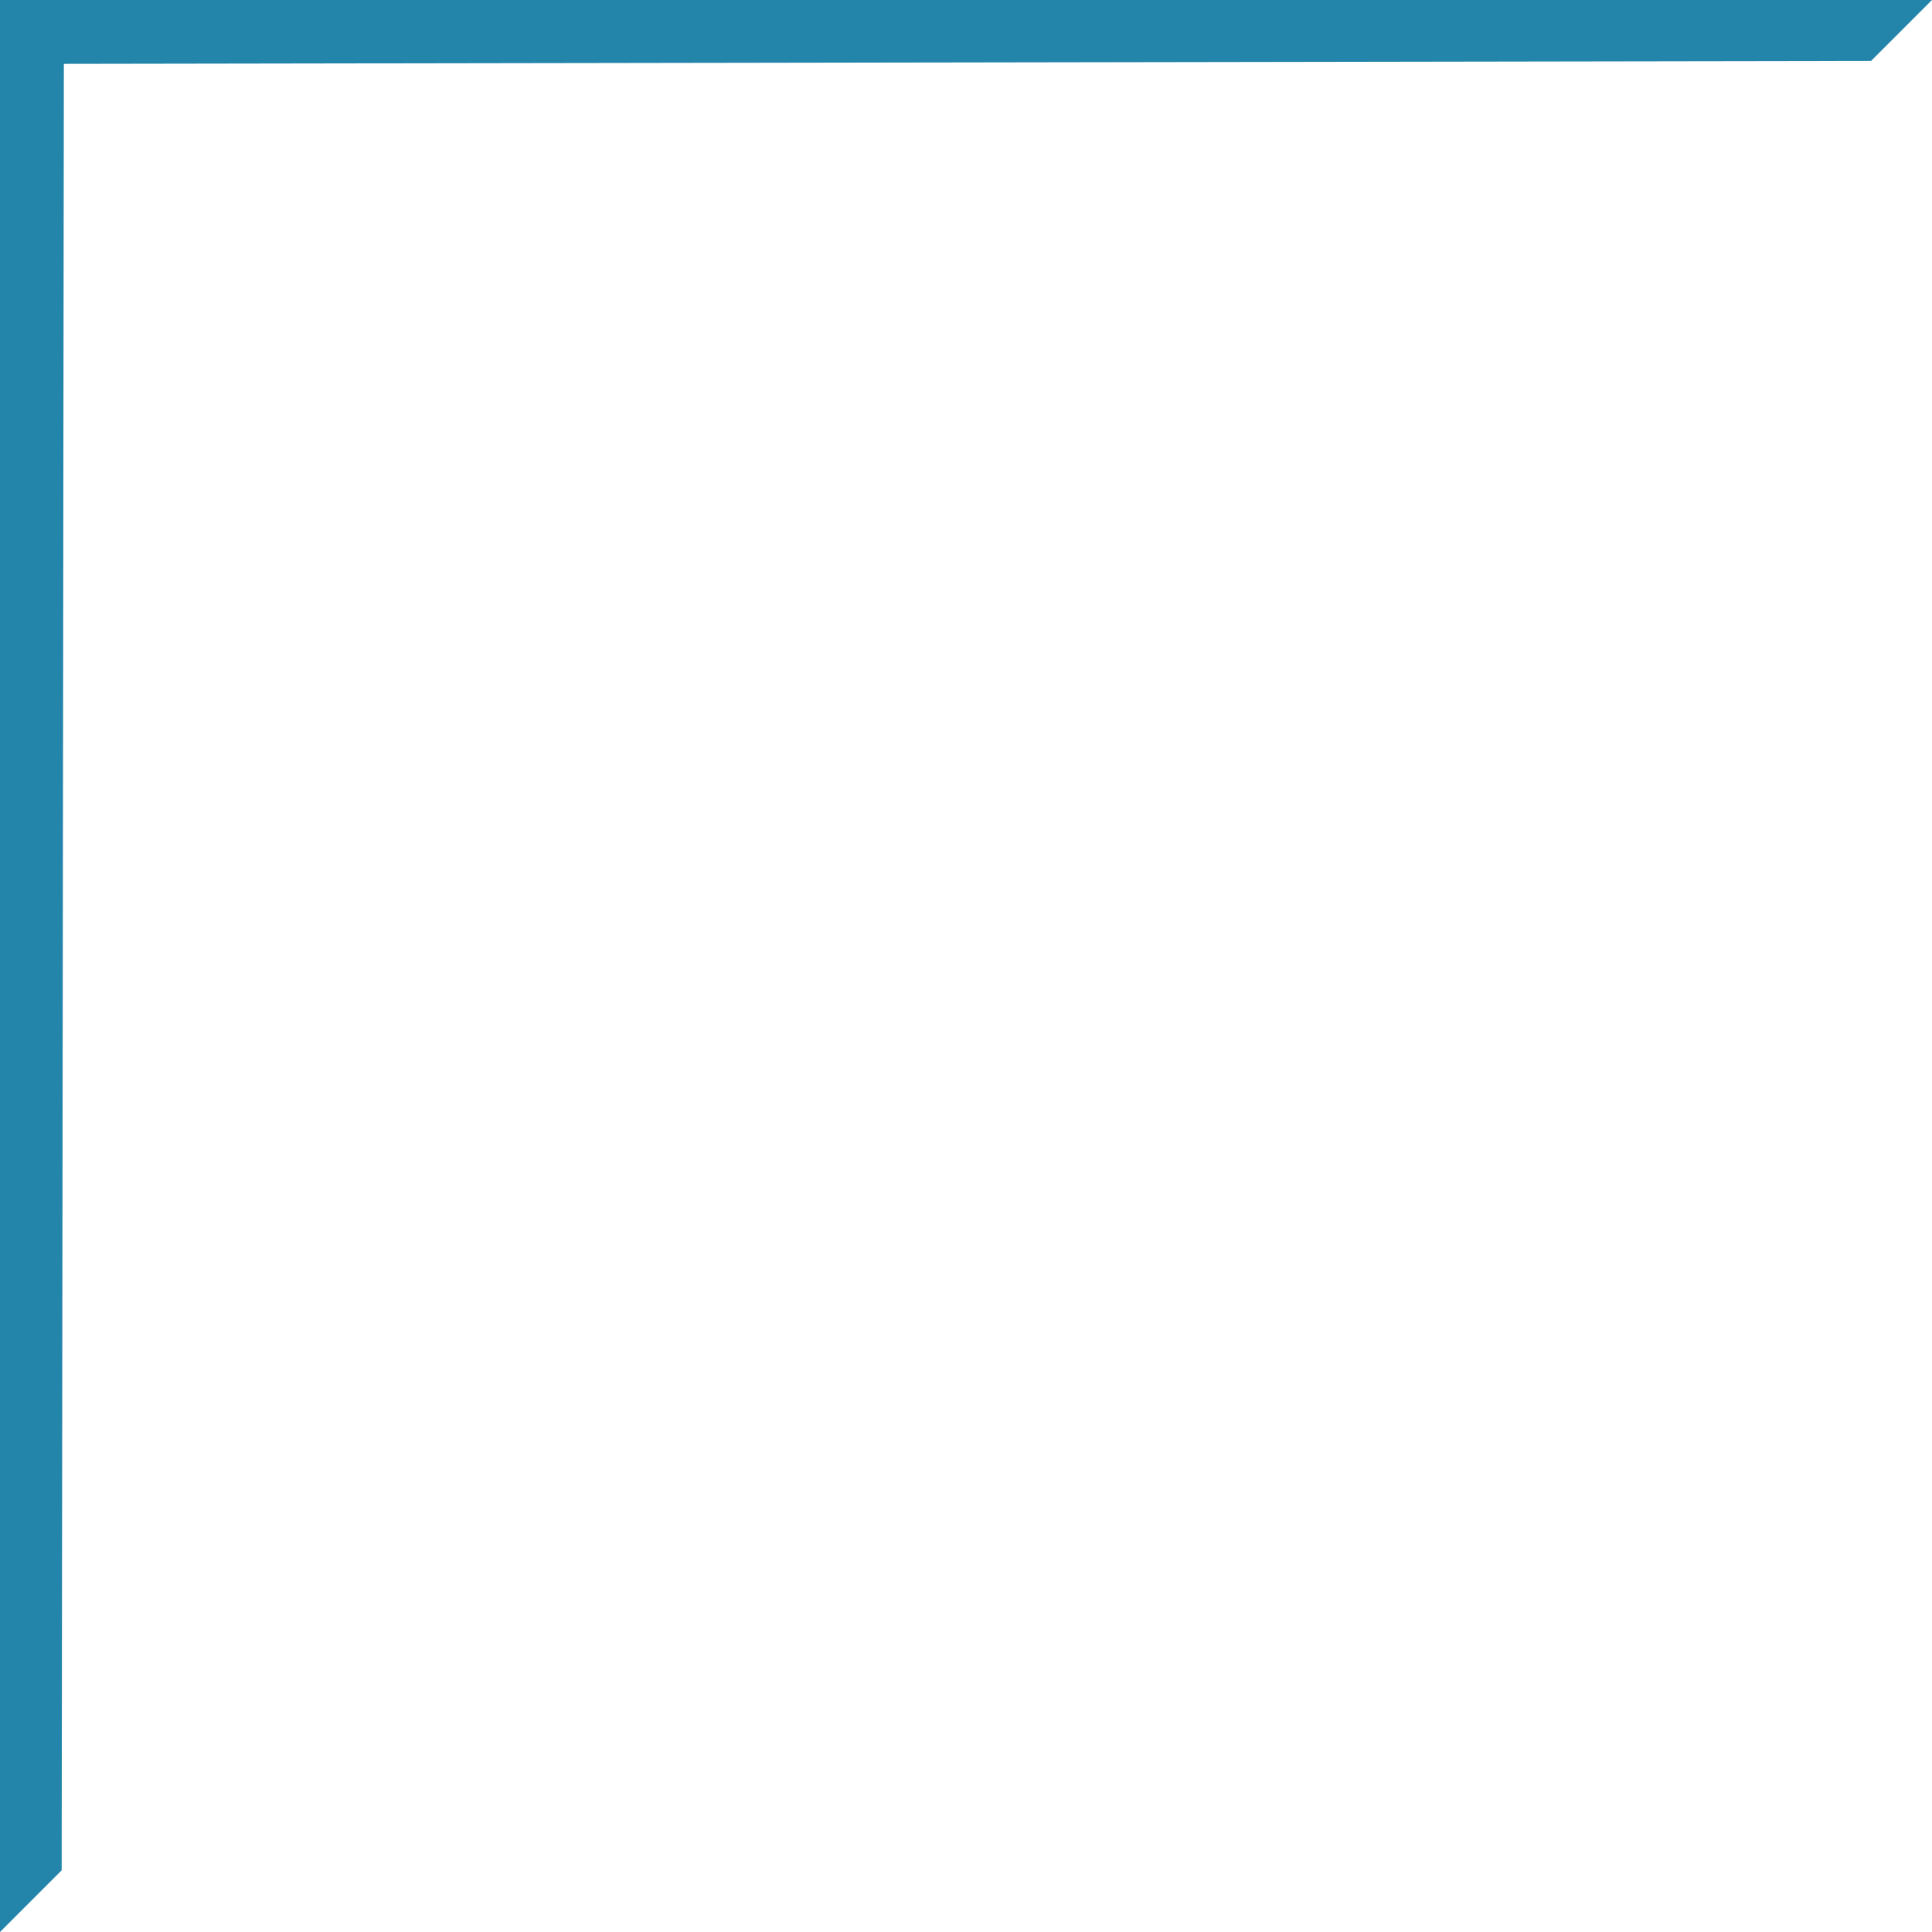 <?xml version="1.0" encoding="UTF-8"?> <svg xmlns="http://www.w3.org/2000/svg" xmlns:xlink="http://www.w3.org/1999/xlink" width="160" height="160" viewBox="0 0 160 160"><defs><path id="6v742jicea" d="M160 0L154.893 5.107 154.711 154.711 5.049 154.951 0 160 160 160z"></path></defs><g fill="none" fill-rule="evenodd"><g><g><g transform="translate(-124 -1071) translate(124 689) rotate(-180 80 271)"><use fill="#2485AA" xlink:href="#6v742jicea"></use></g></g></g></g></svg> 